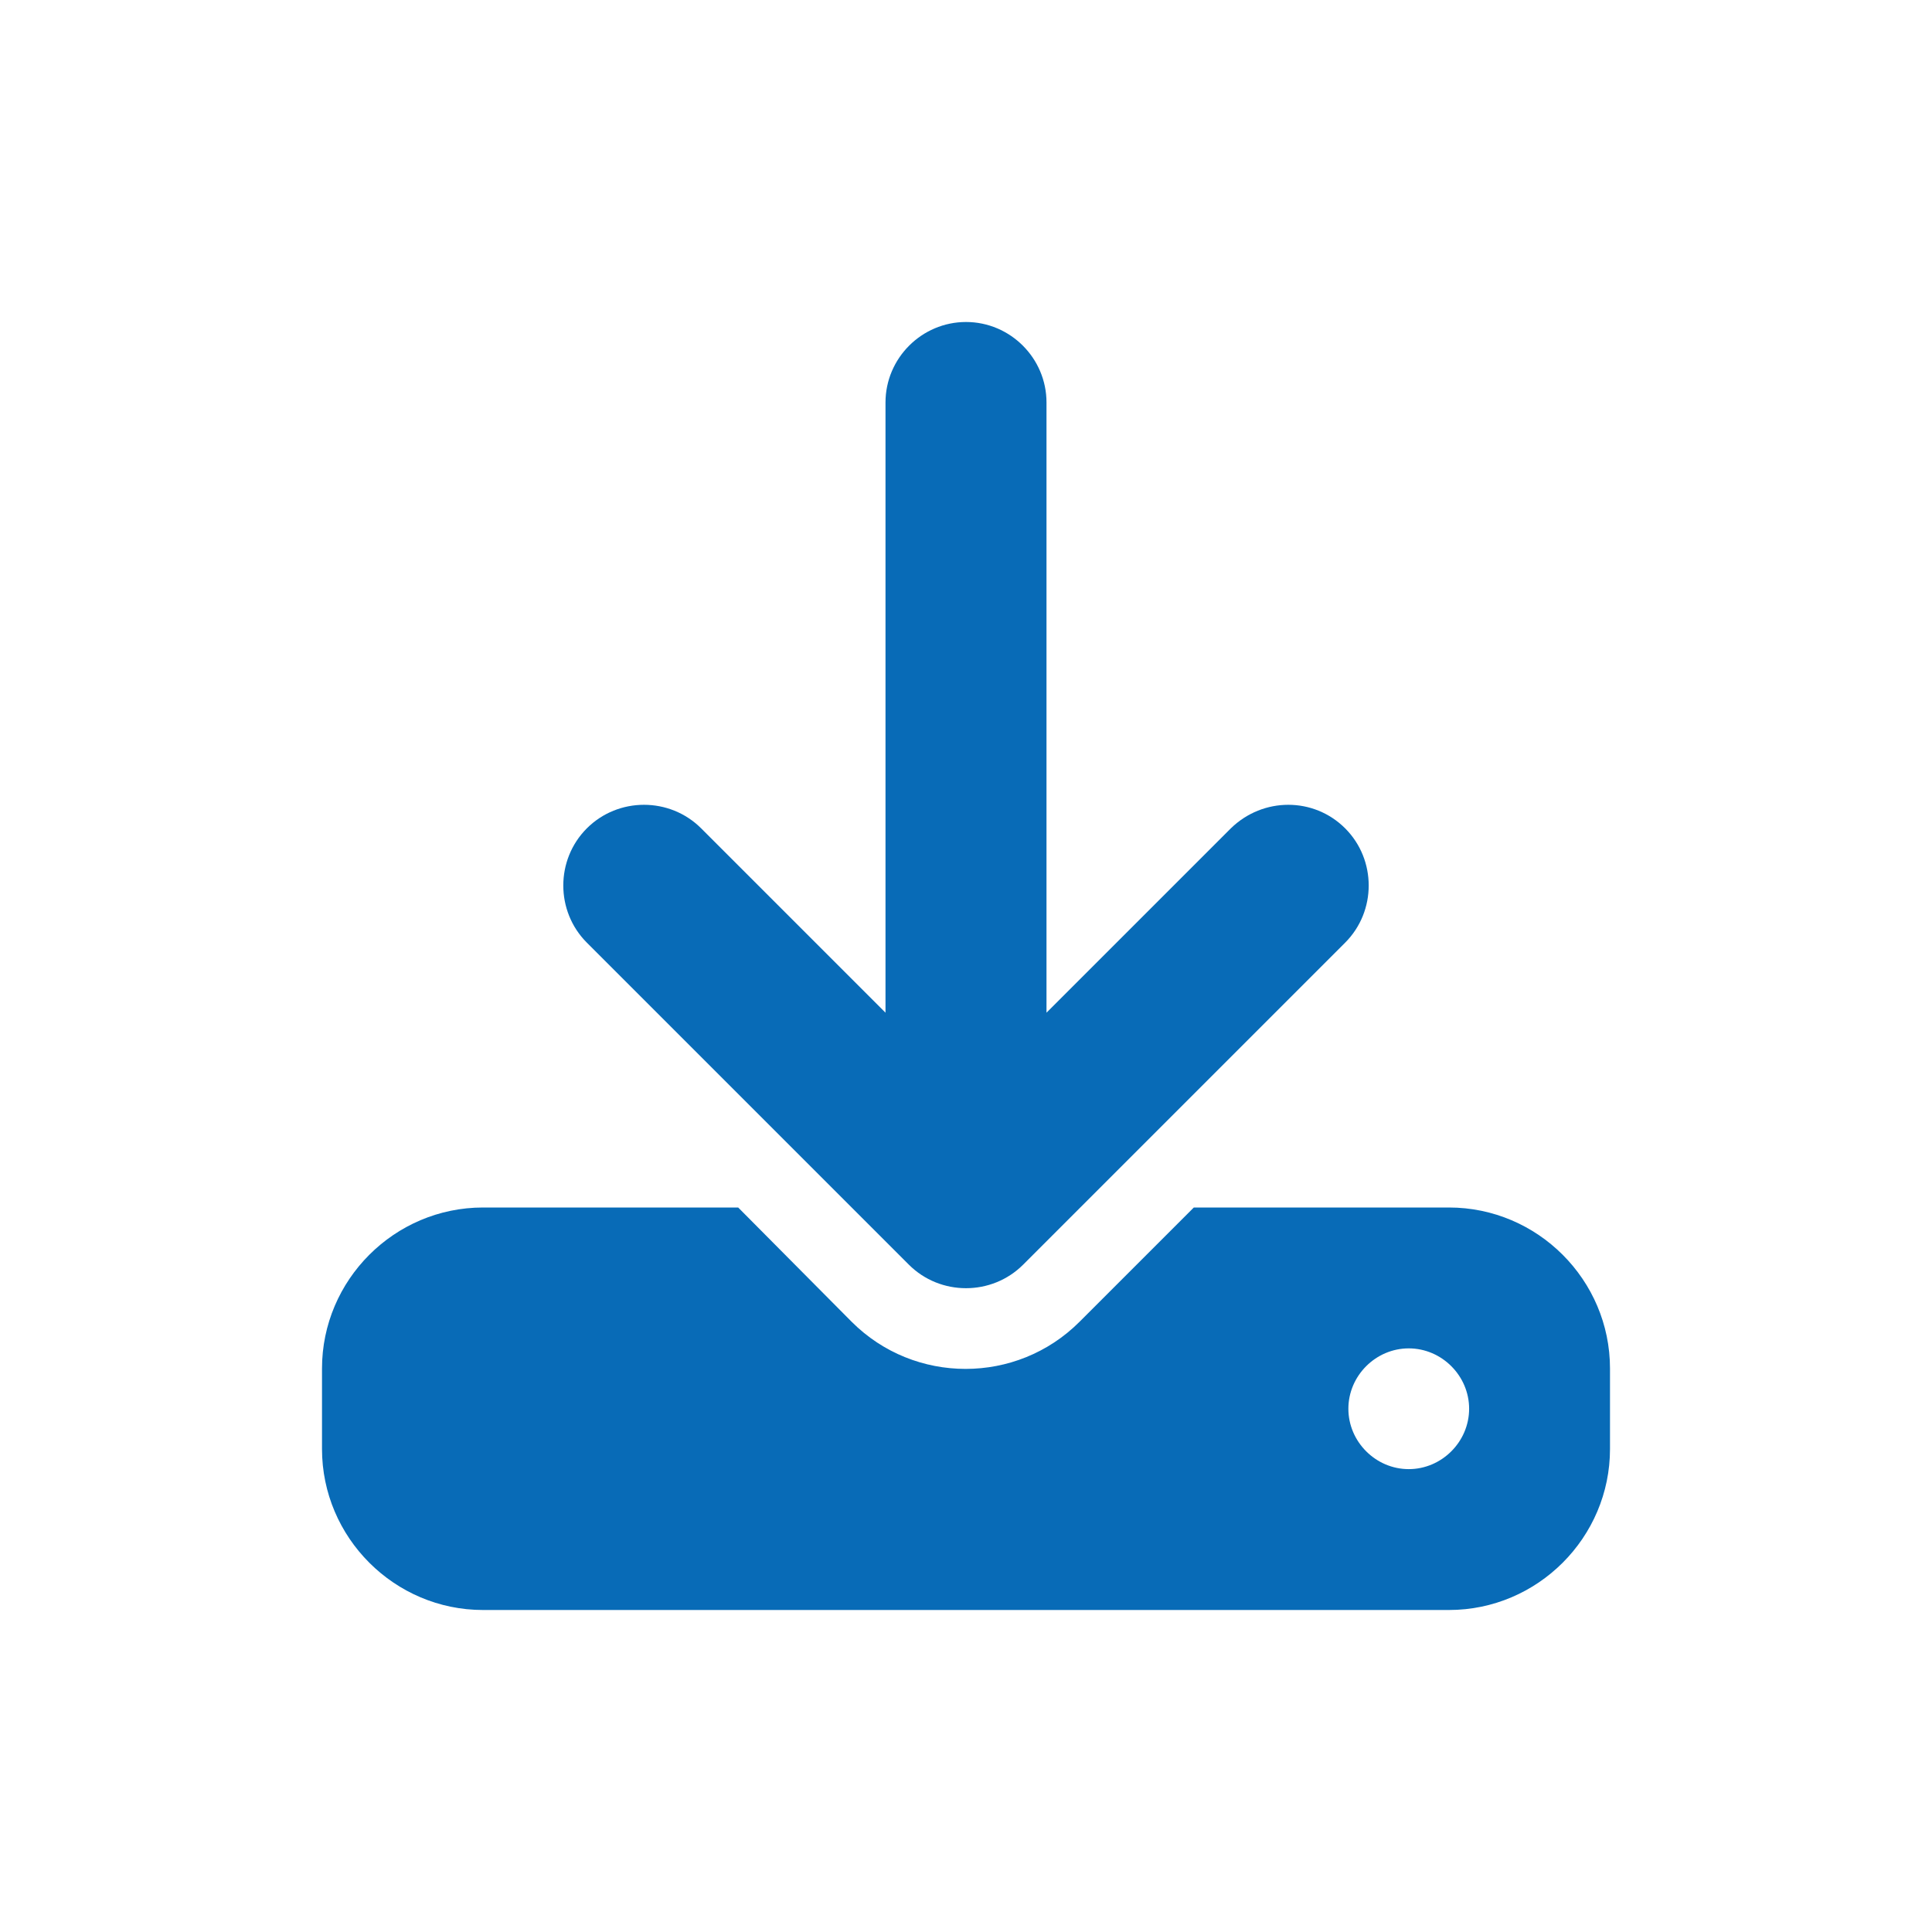 <?xml version="1.0" encoding="UTF-8"?><svg id="a" xmlns="http://www.w3.org/2000/svg" width="24" height="24" viewBox="0 0 24 24"><path d="m13,5c0-.55-.45-1-1-1s-1,.45-1,1v7.58l-2.29-2.29c-.39-.39-1.03-.39-1.42,0s-.39,1.03,0,1.42l4,4c.39.39,1.03.39,1.42,0l4-4c.39-.39.39-1.03,0-1.42s-1.02-.39-1.42,0l-2.29,2.29v-7.58Zm-7,10c-1.1,0-2,.9-2,2v1c0,1.1.9,2,2,2h12c1.1,0,2-.9,2-2v-1c0-1.1-.9-2-2-2h-3.17l-1.42,1.42c-.78.78-2.05.78-2.83,0l-1.41-1.42h-3.17Zm11.5,1.75c.41,0,.75.34.75.75s-.34.75-.75.75-.75-.34-.75-.75.34-.75.75-.75Z" style="fill:#086bb7;"/></svg>